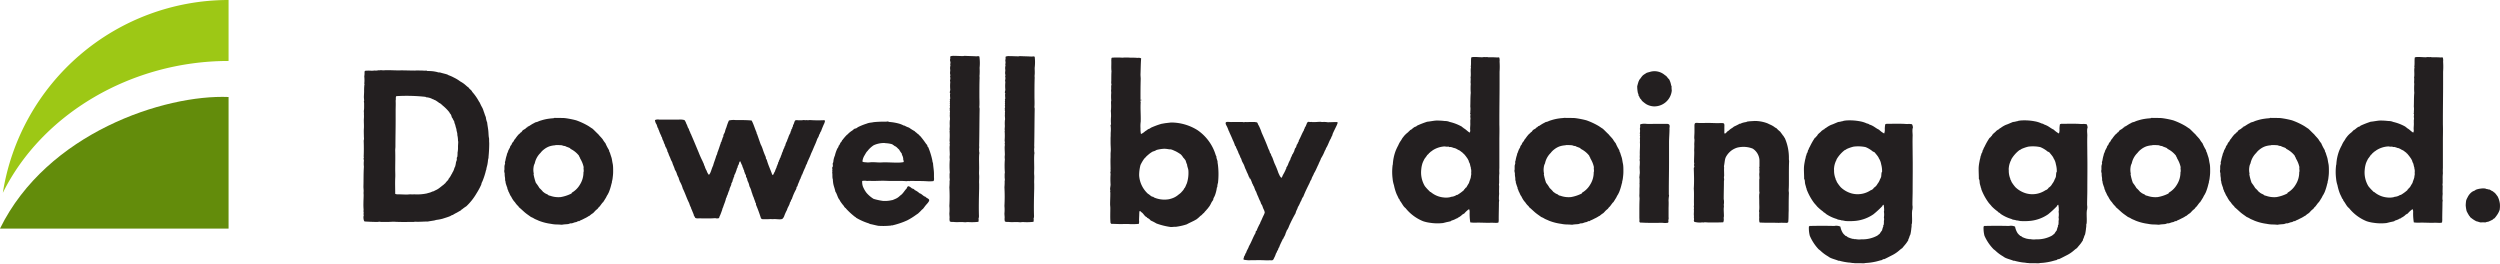 <svg xmlns="http://www.w3.org/2000/svg" viewBox="0 0 700 73.79"><defs><style>.cls-1{fill:#9dc815;}.cls-2{fill:#638c0b;}.cls-3{fill:#231f20;}</style></defs><title>アセット 1</title><g id="レイヤー_2" data-name="レイヤー 2"><g id="design"><path class="cls-1" d="M64,17.07V0A64,64,0,0,0,.79,54C11.76,31.83,36.87,17.07,64,17.07Z"/><path class="cls-2" d="M64,64V27.16C46.05,26.42,13.14,37.22,0,64Z"/><path class="cls-3" d="M106.15,19.7a3.1,3.1,0,0,1,1.08,0c1.71-.13,3.36.06,5.08,0,1.27,0,2.54.06,3.87.06.76-.06,1.46,0,2.22,0a4.79,4.79,0,0,0,1,0,.91.91,0,0,0,.38.13,11.2,11.2,0,0,1,1.4.06,10,10,0,0,1,1.08.19.9.9,0,0,1,.38.13,2.88,2.88,0,0,1,.7.06c.57.19,1.27.32,1.84.51.19.06.32.19.51.25a9.31,9.31,0,0,1,1.4.63,10.18,10.18,0,0,1,1.78,1.08,9.31,9.31,0,0,1,.83.51c.57.38,1,.89,1.52,1.21.19.38.57.57.82.89a1.43,1.43,0,0,1,.19.32,14,14,0,0,1,1.9,2.73l.13.13a1.87,1.87,0,0,0,.25.51c.19.57.57,1,.76,1.59.13.32.19.63.32.89a9.15,9.15,0,0,0,.44,1.21,5.37,5.37,0,0,0,.38,1.52c.06.7.25,1.59.32,2.35.06.57.06,1.21.13,1.71,0,.13.06.19.06.25.06.45,0,.89.06,1.4,0,1.27-.06,2.6-.19,3.87a1.39,1.39,0,0,1-.06.51c0,.13-.06.19-.06.25-.06.38-.06.7-.13,1-.06.63-.32,1.21-.38,1.84a2.44,2.44,0,0,0-.19.63,21.8,21.8,0,0,1-.89,2.66,2.38,2.38,0,0,0-.32.89,18.57,18.57,0,0,1-1.33,2.47,16,16,0,0,1-2.86,3.62,9.74,9.74,0,0,0-1,.7,1.3,1.3,0,0,1-.38.25c-.06.06-.06.13-.13.19s-.19.06-.25.13l-1,.57a7.38,7.38,0,0,0-1,.57,1.78,1.78,0,0,0-.7.32c-.76.32-1.46.51-2.22.76a11.78,11.78,0,0,1-1.71.32c-.13.06-.32.06-.44.13-.63.13-1.27.19-1.9.32-1.21,0-2.47.13-3.55.06-.19,0-.38.06-.51.06-1.78,0-3.62.06-5.46-.06-.63,0-1.21.06-1.78.06h-1.84c-.13,0-.25-.06-.44-.06s-.44.06-.63.06c-1.21,0-2.41-.06-3.55-.13-.25-.19-.32-.82-.32-1.27,0-.19.13-.38.06-.63,0-.06-.06-.13-.06-.19s.06-.13.06-.19c.06-.25-.13-.63,0-.89a17.35,17.35,0,0,1-.06-1.9c0-.76.06-1.65.06-2.41a4.78,4.78,0,0,1,0-1c0-.44-.06-.89-.06-1.27.06-1.9,0-3.74.13-5.58a7.73,7.73,0,0,1,0-1.71c0-.25-.19-.57,0-.89,0-.06-.06-.19-.06-.25.06-1.4.06-3,0-4.44a2.33,2.33,0,0,0,.06-1c0-.76-.06-1.65,0-2.47s-.06-1.9,0-2.73a8.43,8.43,0,0,0,0-1.27c.06-.32-.06-.63,0-1s.06-.63.06-1v-1c0-.19-.06-.38-.06-.51s.06-.13.06-.19c0-.38-.06-.7-.06-1.08s.06-1.08.06-1.65A16.5,16.5,0,0,1,102,24c0-.19.13-.38,0-.57a10.23,10.23,0,0,0,0-2c0-.19.06-.38.06-.63.06-.51-.13-1,.38-1a12.11,12.11,0,0,1,1.52,0,4.16,4.16,0,0,0,.89-.06,3,3,0,0,0,1.08-.06C106,19.64,106.08,19.7,106.15,19.7Zm7.74,34.77c.38,0,.76-.06,1.08-.06a5.39,5.39,0,0,0,1,0,13.23,13.23,0,0,0,3.55-.25c.38-.13.76-.19,1.08-.32l.44-.19c.13-.06.32-.06.44-.13a5.85,5.85,0,0,1,.63-.32,5,5,0,0,0,1-.63l.89-.7c.25-.13.38-.38.63-.51a6.33,6.33,0,0,1,.89-1c0-.13.06-.19.06-.25a5.47,5.47,0,0,0,.82-1.27,1.58,1.58,0,0,0,.25-.44c.06-.06.06-.19.13-.25s.13-.19.13-.25c.25-.38.25-.83.51-1.21a6.69,6.69,0,0,0,.25-1.21c.06-.25.19-.51.25-.76a1.73,1.73,0,0,1,0-.57c0-.06.06-.13.13-.25a6.88,6.88,0,0,0,.06-1.14,7,7,0,0,0,.13-1.65c0-.44.06-1,.06-1.4,0-.13-.06-.19-.06-.32a6.77,6.77,0,0,0-.19-1.59c.06-.57-.25-1.08-.25-1.65a7.68,7.68,0,0,1-.32-1.14,6.46,6.46,0,0,0-.25-.63v-.25a6.89,6.89,0,0,0-.38-.7c-.06-.06,0-.13-.06-.19s-.25-.32-.32-.51a2.26,2.26,0,0,0-.25-.7c-.13-.19-.32-.32-.38-.57a11.93,11.93,0,0,0-2-2c-.06-.19-.25-.19-.38-.32s-.19-.19-.25-.25a.23.23,0,0,1-.19-.06c-.13,0-.19-.13-.25-.19-.32-.19-.63-.44-.89-.57s-.25-.06-.32-.13-.25-.13-.44-.19a4.13,4.13,0,0,0-1.78-.51c-.13-.06-.19-.13-.25-.13a48.82,48.82,0,0,0-8.12-.19c-.25.32-.06.83-.19,1.27.06.89,0,1.84,0,2.73s0,1.78,0,2.73c0,2.47-.06,4.89-.06,7.36,0,.38-.06.7-.06,1.08.06,1.84,0,3.62,0,5.46,0,.76.06,1.59,0,2.35-.06,1.46,0,2.86,0,4.38a1.62,1.62,0,0,0,.76.13C112.18,54.41,113.06,54.47,113.89,54.47Z"/><path class="cls-3" d="M155.24,33c.89.06,1.84,0,2.85.06a24.25,24.25,0,0,1,3.24.63,19.45,19.45,0,0,1,3.3,1.52c.44.25.82.57,1.27.82.57.51,1.08,1.08,1.65,1.59.32.44.83.89,1.21,1.4a6.59,6.59,0,0,0,.76,1.08,13.28,13.28,0,0,0,.83,1.65c.06.13.13.19.19.32a1.33,1.33,0,0,0,.25.7c.13.51.32,1,.44,1.4s.19,1.08.32,1.65.13,1.4.13,2.16-.06,1.21-.13,1.78a5,5,0,0,1-.19,1c-.06.25,0,.44-.13.63a16,16,0,0,1-.76,2.47,3.83,3.83,0,0,0-.25.51,4.76,4.76,0,0,0-.44.76,3.34,3.34,0,0,1-.38.63,2.23,2.23,0,0,1-.32.51c-.06.06-.06.13-.13.25s-.25.19-.32.32c-.25.32-.51.7-.76,1-.13.13-.25.19-.32.32s-.19.25-.25.32-.25.19-.38.32c-.32.25-.57.63-.89.89a6,6,0,0,0-1,.76.23.23,0,0,0-.19.06,8.24,8.24,0,0,1-1.27.7,8.39,8.39,0,0,1-1.08.51.86.86,0,0,0-.25.19h-.32c-.19.06-.32.19-.51.25s-.38.06-.57.13-.51.19-.76.25h-.38l-.57.19c-.38.06-.89.06-1.4.13-.13,0-.25.06-.38.06-.38,0-.76-.06-1.21-.06a9.25,9.25,0,0,1-1.9-.19,14.27,14.27,0,0,1-3.43-.89c-.38-.19-.76-.32-1.14-.51a5.1,5.1,0,0,0-1-.51c-.57-.44-1.21-.83-1.78-1.33s-1.08-1-1.65-1.46c0-.06-.06-.13-.06-.19a4.63,4.63,0,0,1-.89-1,1.71,1.71,0,0,0-.32-.38,6.79,6.79,0,0,1-.83-1.33c-.38-.44-.51-1.08-.82-1.52,0-.38-.32-.57-.25-.89a14.26,14.26,0,0,1-.51-1.52c.06-.25-.13-.51-.13-.76s0-.57-.06-.82a5.15,5.15,0,0,1-.06-1,3.3,3.3,0,0,1-.13-.7c0-.13.06-.25.06-.38v-1l.19-.76a2.71,2.71,0,0,1-.06-.32,2.84,2.84,0,0,0,.19-.7,8.54,8.54,0,0,1,.32-1.21c.06-.19.06-.51.25-.7,0-.32.25-.44.19-.7.19-.19.25-.51.44-.7a1.32,1.32,0,0,1,.44-.83,2.13,2.13,0,0,1,.63-1,1.64,1.64,0,0,1,.44-.7,9.93,9.93,0,0,1,1-1.27,2.71,2.71,0,0,0,.44-.38.2.2,0,0,0,.06-.13c.06-.06.13,0,.19-.06a3.56,3.56,0,0,0,.38-.51c.25-.19.57-.32.82-.51.06-.06.13-.19.25-.25s.19-.06.25-.13.06-.13.13-.19.19-.06.25-.06c.38-.25.76-.51,1.21-.76a2.61,2.61,0,0,0,.57-.32l.7-.19a6,6,0,0,1,1-.38,12.72,12.72,0,0,1,2.35-.51c.38-.06.76-.06,1.21-.13a.2.2,0,0,0,.13-.06ZM153.78,41a5.43,5.43,0,0,0-1.46.83,4.9,4.9,0,0,0-1,1,5.71,5.71,0,0,0-1.59,2.92,2.71,2.71,0,0,0-.32,1,4.73,4.73,0,0,0,.06,1.9c-.06,0-.06.13-.06.19a14.19,14.19,0,0,0,.63,2.35,11.57,11.57,0,0,1,1,1.46,9.15,9.15,0,0,1,1.08,1.14c.19,0,.25.19.38.25a4.24,4.24,0,0,0,.76.38c.13.06.19.19.32.25a1.19,1.19,0,0,0,.44.13,6.8,6.8,0,0,0,3,.38,10.73,10.73,0,0,0,3-1c.06-.06.06-.19.13-.25a6.2,6.2,0,0,0,2.22-2.22,6.39,6.39,0,0,0,1-3.49c.19-.38-.06-1,.06-1.4a7.74,7.74,0,0,0-1-2.47v-.13a2,2,0,0,1-.32-.63,6.92,6.92,0,0,0-2.35-1.9c-.13-.25-.38-.32-.7-.44s-.57-.19-.76-.32-.13,0-.32-.06a2.41,2.41,0,0,1-.63-.19,16.22,16.22,0,0,0-1.78-.06.06.06,0,0,0-.06.06A6.36,6.36,0,0,0,153.78,41Z"/><path class="cls-3" d="M199.66,46.41c.25-1,.63-1.78.89-2.79a2.13,2.13,0,0,0,.32-.89c.32-.76.57-1.59.83-2.35a1.2,1.2,0,0,0,.13-.51l.19-.19V39.5a6.53,6.53,0,0,0,.25-.63c0-.26.19-.45.25-.63s0-.32.06-.51.25-.19.19-.44c.06-.06.13-.19.19-.25a5.93,5.93,0,0,1,.44-1.4,13.22,13.22,0,0,1,.7-1.9,5.45,5.45,0,0,1,1.78-.13c1.52,0,3.17,0,4.57.13.57,1,.89,2.28,1.4,3.36-.06.19.06.32.13.44l1,2.86a8.37,8.37,0,0,1,.57,1.33,19.07,19.07,0,0,0,.89,2.28.79.79,0,0,0,.25.7c.38,1.46,1,2.67,1.46,4a.63.63,0,0,0,.25.32c.25-.26.32-.7.57-1a5.46,5.46,0,0,1,.44-1.08c0-.13.06-.13.06-.25s.06-.19.13-.25c0-.38.32-.51.25-.89.13-.13.13-.32.25-.38-.06-.32.25-.44.25-.82.06-.06.06-.13.13-.13a8.35,8.35,0,0,1,.44-1.14v-.19c.13-.13.13-.38.25-.45a3.23,3.23,0,0,1,.44-1.08.8.8,0,0,1,.25-.57,3.15,3.15,0,0,1,.25-.83c.06-.19.19-.32.25-.51a4.39,4.39,0,0,1,.32-.83,5.27,5.27,0,0,1,.51-1.21c0-.13.06-.06.13-.13-.06-.25.13-.57.25-.83-.06-.25.19-.38.25-.57s-.06-.13,0-.19.13-.19.19-.32,0-.25.06-.38.13-.13.13-.19c.19-.38.25-1,.57-1.14a2.55,2.55,0,0,1,.7,0h1.08c.13,0,.32-.06.51-.06s.32.06.44.06.13-.06.19-.06a2.39,2.39,0,0,0,1,0,33.65,33.65,0,0,0,3.62.06c.25,0,.51-.06.7.13a3.39,3.39,0,0,1-.44,1.21c-.06,0,0,.19-.06.19a16.46,16.46,0,0,0-.63,1.59l-.19.19c0,.32-.25.57-.38.89a.48.48,0,0,1-.06.25,3.85,3.85,0,0,1-.38.7c-.13.32-.25.7-.38,1-.19.51-.44,1-.63,1.46s-.44,1.08-.7,1.59c-.13.32-.19.51-.32.82s-.38.83-.57,1.27a6,6,0,0,0-.38,1c0,.06-.13.06-.13.13a4.87,4.87,0,0,0-.25.7,20.77,20.77,0,0,0-.89,2.09.22.22,0,0,1-.13.06c0,.38-.25.57-.32,1a3.27,3.27,0,0,0-.38.83c-.13.32-.25.57-.38.89-.06.13-.06.32-.13.45s-.19.19-.25.32v.25c-.06.13-.13.32-.19.45a14,14,0,0,0-1.14,2.66c-.06,0-.06.13-.19.13a1.18,1.18,0,0,1-.32.76c-.13.82-.63,1.27-.83,2.09a12.42,12.42,0,0,0-.82,1.84,2,2,0,0,1-.51.7c-.76.25-1.78-.06-2.6.06a8.42,8.42,0,0,0-1.27,0h-1.65a.75.75,0,0,1-.44-.25,38.85,38.85,0,0,0-1.4-3.81V57c0-.13-.06-.13-.13-.19-.13-.57-.38-1-.51-1.52a4.81,4.81,0,0,1-.38-1c-.06-.06,0-.13-.06-.19s-.06-.19-.13-.32a6.38,6.38,0,0,0-.63-1.65,4.13,4.13,0,0,0-.44-1.33,2.25,2.25,0,0,1-.19-.7,5.83,5.83,0,0,0-.32-.63v-.32l-.19-.38-.19-.38v-.13c0-.13-.13-.19-.13-.25s0-.25-.06-.38-.13-.13-.13-.19c-.06-.44-.32-.63-.32-1a11.19,11.19,0,0,1-.57-1.27c-.32.06-.32.51-.44.83a2.8,2.8,0,0,1-.25.44c-.06.25-.06.57-.25.7a6.28,6.28,0,0,1-.32,1c-.06.13-.06.25-.13.32-.06.25-.25.44-.32.7v.25a3.82,3.82,0,0,0-.25.51v.19a.86.86,0,0,1-.19.25v.32l-.38.76v.25c-.13.38-.38.83-.51,1.27v.19a3.87,3.87,0,0,0-.32.76.92.92,0,0,0-.13.44l-.19.38c-.13.25-.13.57-.32.76-.19,1-.57,1.65-.82,2.54a1.77,1.77,0,0,0-.25.7c-.19.51-.38,1.08-.63,1.65a.48.48,0,0,0-.13.32c-.06.13-.06.25-.19.38a1.61,1.61,0,0,1-1,0c-1.4.13-2.92.06-4.44.06-.57,0-.89.06-1.21-.19,0-.13-.13-.25-.19-.38a1.37,1.37,0,0,0-.19-.32v-.19c-.19-.44-.38-.89-.57-1.4-.13-.13-.13-.32-.19-.51a5.91,5.91,0,0,1-.51-1.27c-.7-1.33-1.14-2.85-1.84-4.19,0-.25-.13-.32-.13-.51a10.34,10.34,0,0,0-.7-1.46c-.06-.38-.25-.51-.25-.89a5.6,5.6,0,0,1-.51-1.08,3.55,3.55,0,0,0-.57-1.21c-.19-.83-.57-1.33-.76-2.16a4.26,4.26,0,0,1-.51-1.08c-.13-.32-.32-.7-.44-1a3.54,3.54,0,0,0-.44-1,.54.54,0,0,0-.19-.57c0-.32-.19-.44-.32-.63v-.19c-.19-.19-.13-.64-.38-.76a2.51,2.51,0,0,0-.38-1c-.06-.19-.13-.38-.19-.63s-.19-.19-.19-.32-.06-.25-.13-.38a9.24,9.24,0,0,1-.57-1.4c-.06-.06-.06-.13-.13-.19v-.19c-.32-.38-.32-.82-.51-1.21a2.52,2.52,0,0,1-.44-1.21,2,2,0,0,1,1.21-.13h5.46a4.37,4.37,0,0,1,1.59.13,3,3,0,0,1,.51,1,3.75,3.75,0,0,1,.38.89,2.25,2.25,0,0,0,.32.57,5.78,5.78,0,0,0,.19.57,3.91,3.91,0,0,1,.32.76c0,.06.13.13.13.19s.06.13.06.19c.7,1.59,1.4,3.3,2.09,4.95.32.83.7,1.65,1.08,2.41.13.32.25.57.38.83v.19c.06.13.13.19.19.32a4.94,4.94,0,0,0,.57,1.33,2.84,2.84,0,0,0,.63,1.14C199.08,48.38,199.21,47.24,199.66,46.41Z"/><path class="cls-3" d="M259.23,50.73c-1.33-.06-3-.06-4.44-.06-.06,0-.19.06-.25.06s-.13-.06-.19-.06-.44.06-.63.06a13.21,13.21,0,0,0-1.59-.06h-2.6c-.7,0-1.52-.06-2.35-.06s-2,.06-2.92.06a12.15,12.15,0,0,0-1.52,0,3.15,3.15,0,0,0-1.33,0,4.19,4.19,0,0,0,.19,1.52,7.92,7.92,0,0,0,1,1.78,8.5,8.5,0,0,0,2,1.71,17.27,17.27,0,0,0,2.6.57,8.24,8.24,0,0,0,2.16-.13c.19-.06.44-.06.63-.13l.89-.38a3.77,3.77,0,0,0,1.14-.83c.83-.51,1.21-1.4,1.84-2,.13-.32.25-.63.51-.63s.82.45,1,.63a1,1,0,0,1,.76.44,4.88,4.88,0,0,1,1.33.89c.7.19,1,.82,1.71,1,.19.38,1.08.51,1,1,0,.32-.63,1-.83,1.21-.38.44-.57.76-.89,1.14-.13.13-.25.19-.38.32-.32.38-.7.7-1,1l-.57.38A18.74,18.74,0,0,1,254,61.71l-.89.38a22.76,22.76,0,0,1-2.73.89.9.9,0,0,0-.38.13c-.13,0-.25-.06-.38,0s-.13.06-.25.06a20.77,20.77,0,0,1-3.43.06c-.76-.13-1.59-.38-2.35-.51-.06,0-.13-.06-.19-.13a16.73,16.73,0,0,1-3.74-1.65.19.19,0,0,1-.06-.13c-.06-.06-.19-.06-.25-.13A19.55,19.55,0,0,1,237,58.53c-.13-.13-.19-.32-.44-.38,0-.19-.25-.25-.25-.44a11.89,11.89,0,0,1-1.14-1.52c0-.13-.06-.13-.06-.19-.57-.57-.7-1.65-1.21-2.35-.13-.76-.44-1.46-.57-2.16a8.72,8.72,0,0,1-.13-1.21c0-.13-.06-.19-.06-.25-.13-.57,0-1.14-.13-1.71a.88.88,0,0,0,0-.57c.13-.25,0-.51,0-.76s.13-.13.13-.25a1.75,1.75,0,0,0,.06-.57,2.73,2.73,0,0,1-.06-.32,4.32,4.32,0,0,0,.19-.51,5.21,5.21,0,0,1,.44-1.78,9.54,9.54,0,0,1,.7-2,2.23,2.23,0,0,0,.32-.51.38.38,0,0,1,.06-.25c0-.06.13-.13.19-.19a4.24,4.24,0,0,1,.38-.76l.19-.19c.13-.19.13-.38.32-.51a12.77,12.77,0,0,1,1.21-1.4c.06-.06.13-.06.19-.13a5.83,5.83,0,0,1,1.33-1.08,5.45,5.45,0,0,1,.63-.51c.13,0,.19-.06.32-.06s.44-.25.63-.38a17.16,17.16,0,0,1,2.16-.89c.25-.06.51-.19.76-.25.51-.13,1-.13,1.46-.25a28.77,28.77,0,0,1,3.36-.13c.25,0,.44-.06.63-.06s.19.13.32.13a14.1,14.1,0,0,1,2.92.51,7,7,0,0,1,1.21.51h.19a5.63,5.63,0,0,0,1.27.57,13.61,13.61,0,0,0,1.59,1,1.36,1.36,0,0,0,.44.38,2.72,2.72,0,0,0,.44.38c.06.06.19.13.25.19s.25.32.44.44a24.37,24.37,0,0,1,1.52,2,2.75,2.75,0,0,0,.38.45c.13.25.06.51.32.63A20,20,0,0,1,261.07,45c0,.32.19.63.19.89.06.89.25,1.84.25,2.79v.83c0,.38.13,1-.19,1.21A11.61,11.61,0,0,1,259.23,50.73ZM252.82,44c-.06-.32-.32-.63-.32-1a7.17,7.17,0,0,1-.76-1.14c-.44-.32-.7-.83-1.33-1,0-.06-.06-.13-.13-.19a.43.43,0,0,1-.38-.25,7.41,7.41,0,0,0-1.78-.32c-.19,0-.38-.06-.57-.06a7.05,7.05,0,0,0-2.92.63A7.36,7.36,0,0,0,243.12,42a2.8,2.8,0,0,1-.38.44c-.25.32-.38.57-.63,1a4,4,0,0,0-.63,1.78c.25.25.83.19,1.27.25s1-.06,1.46-.06c1,0,1.84.13,2.79.06,1.33-.06,2.66.06,4.06.06a9.57,9.57,0,0,0,1.9-.13c.19-.25,0-.44-.06-.76A1.77,1.77,0,0,0,252.82,44Z"/><path class="cls-3" d="M274.29,19a18.88,18.88,0,0,1,0,1.9,3.57,3.57,0,0,0,0,.83c-.06,1.71-.06,3.55-.06,5.2,0,1,.06,1.9,0,2.86-.06.19.06.45.06.7-.06,3.36-.06,7.17-.13,10.34a2.58,2.58,0,0,1,0,.7,2.13,2.13,0,0,0,0,.63v.19c0,.19.06.32.06.51s-.06.38-.06.57c-.06,1.21,0,2.41,0,3.62,0,.7-.06,1.33,0,2s-.06,1.65,0,2.41v1.33c-.06,2.16-.13,5.33-.06,7.49a2.3,2.3,0,0,1-.13,1c.13.25,0,.57,0,.83a16.19,16.19,0,0,1-3,.06c-.25,0-.44.06-.7.06s-.7-.06-1-.06c-.7,0-1.4.06-2,0-.38-.06-1,.06-1.33-.19a2.76,2.76,0,0,1-.06-1c0-.44-.06-.82-.06-1.21a11.58,11.58,0,0,0,0-2.09,48.76,48.76,0,0,0,0-5.27,14.41,14.41,0,0,0,.06-1.71c0-.13.06-.19.06-.25,0-.32-.06-.57-.06-.83v-.83c0-.19.06-.38.06-.51a23.84,23.84,0,0,1,0-3.68,3.86,3.86,0,0,1,0-1.21c0-.7-.06-1.46-.06-2.16,0-.25.06-.51.06-.76,0-.06-.06-.13-.06-.19a2.75,2.75,0,0,1,.06-.32c0-.25-.06-.44-.06-.7a17.81,17.81,0,0,0,0-2.6c.13-.13,0-.25,0-.44s.06-.7.06-1a10.29,10.29,0,0,1,0-1.4c0-.13.06-.32.06-.44,0-.32-.06-.76-.06-1.14a2.11,2.11,0,0,0,0-.64,2.73,2.73,0,0,0,.06-.32c0-.13-.06-.19-.06-.32s0-.25,0-.38-.06-.25,0-.38.06-.13.06-.25-.06-.25-.06-.38.06-.19.06-.25a2.78,2.78,0,0,0-.06-.32c0-.06.06-.19.06-.25s-.06-.19-.06-.25.06-.25.06-.44-.06-.19-.06-.25.13-.19.13-.25a6.88,6.88,0,0,1-.06-1.21c0-.06.06-.13.06-.19s-.13-.19-.13-.25c0-.25.13-.57.13-.83a10.8,10.8,0,0,1,0-2c0-.19-.06-.38-.06-.64,0-.06.06-.13.06-.25a1.83,1.83,0,0,0-.06-.83c.19-.25,0-.57,0-.89s.06-.57.06-.89a2.81,2.81,0,0,1,.06-1.27c-.13-.25,0-.51,0-.76S266,17,266,16.72c0-.06.06-.13.06-.19.06-.26-.06-.51.06-.76a2.49,2.49,0,0,1,1-.13c.83,0,1.71.06,2.54.06.13,0,.32-.06.44-.06,1.08.06,2.22.06,3.24.13.32,0,.57-.13.89.06A13.14,13.14,0,0,1,274.29,19Z"/><path class="cls-3" d="M289.71,19c0,.7.06,1.33,0,1.9a3.61,3.61,0,0,0,0,.83c-.06,1.71-.06,3.55-.06,5.2,0,1,.06,1.9,0,2.86-.06.19.06.45.06.7-.06,3.36-.06,7.17-.13,10.34a2.56,2.56,0,0,1,0,.7,2.11,2.11,0,0,0,0,.63v.19c0,.19.06.32.06.51s-.06.38-.06.57c-.06,1.21,0,2.41,0,3.62,0,.7-.06,1.33,0,2s-.06,1.65,0,2.41v1.33c-.06,2.16-.13,5.33-.06,7.49a2.32,2.32,0,0,1-.13,1c.13.25,0,.57,0,.83a16.19,16.19,0,0,1-3,.06c-.25,0-.44.06-.7.06s-.7-.06-1-.06c-.7,0-1.4.06-2,0-.38-.06-1,.06-1.33-.19a2.73,2.73,0,0,1-.06-1c0-.44-.06-.82-.06-1.21a11.48,11.48,0,0,0,0-2.09,48.36,48.36,0,0,0,0-5.27,14.26,14.26,0,0,0,.06-1.71c0-.13.06-.19.06-.25,0-.32-.06-.57-.06-.83v-.83c0-.19.06-.38.06-.51a23.62,23.62,0,0,1,0-3.68,3.82,3.82,0,0,1,0-1.21c0-.7-.06-1.46-.06-2.16,0-.25.06-.51.06-.76,0-.06-.06-.13-.06-.19a2.73,2.73,0,0,1,.06-.32c0-.25-.06-.44-.06-.7a17.79,17.79,0,0,0,0-2.6c.13-.13,0-.25,0-.44s.06-.7.06-1a10.19,10.19,0,0,1,0-1.4c0-.13.06-.32.06-.44,0-.32-.06-.76-.06-1.14a2.13,2.13,0,0,0,0-.64,2.75,2.75,0,0,0,.06-.32c0-.13-.06-.19-.06-.32s0-.25,0-.38-.06-.25,0-.38.06-.13.06-.25-.06-.25-.06-.38.06-.19.06-.25a2.81,2.81,0,0,0-.06-.32c0-.06.06-.19.06-.25s-.06-.19-.06-.25.06-.25.06-.44-.06-.19-.06-.25.13-.19.13-.25a6.94,6.94,0,0,1-.06-1.21c0-.06.06-.13.06-.19s-.13-.19-.13-.25c0-.25.13-.57.13-.83a10.9,10.9,0,0,1,0-2c0-.19-.06-.38-.06-.64,0-.06.06-.13.06-.25a1.83,1.83,0,0,0-.06-.83c.19-.25,0-.57,0-.89s.06-.57.06-.89a2.82,2.82,0,0,1,.06-1.27c-.13-.25,0-.51,0-.76s-.06-.51-.06-.76c0-.06.06-.13.06-.19.06-.26-.06-.51.06-.76a2.48,2.48,0,0,1,1-.13c.82,0,1.71.06,2.54.06.13,0,.32-.06.44-.06,1.08.06,2.22.06,3.24.13.32,0,.57-.13.89.06A13.14,13.14,0,0,1,289.71,19Z"/><path class="cls-3" d="M319.34,20.84c0,.44.06.89.06,1.27-.06,1.9-.06,3.87-.06,5.84.06.06.25-.13.25.06s-.19.06-.25.13-.06.25.06.38c-.13,1.84.06,3.68,0,5.52a9.57,9.57,0,0,0-.06,1.9,6.73,6.73,0,0,0,.13,1.59,4,4,0,0,0,1.08-.7,4.33,4.33,0,0,1,.57-.38,1.72,1.72,0,0,1,.82-.44c.06-.13.25-.13.32-.25a22.85,22.85,0,0,1,2.92-1.08l1.08-.19,1.65-.19a14,14,0,0,1,7.42,2.16,13,13,0,0,1,5.08,7l.19.38v.25c.06.38.25.76.32,1.14a2.16,2.16,0,0,0,.06.63,21.4,21.4,0,0,1,.06,5.33,3.54,3.54,0,0,0-.19,1.08.33.33,0,0,1-.13.25,7.49,7.49,0,0,1-.25,1.27,8,8,0,0,1-.38,1.14,5.88,5.88,0,0,0-.32.64.81.81,0,0,0-.06.38l-.44.63-.19.38a7,7,0,0,1-.38.7c-.13.19-.25.32-.38.51s-.25.32-.38.44c-.25.38-.57.57-.82,1-.38.19-.57.64-1,.83a8.3,8.3,0,0,1-1.14,1c-.25.13-.44.25-.7.38-.63.32-1.33.63-2,1a16.31,16.31,0,0,1-2.66.63,3.08,3.08,0,0,1-.76.06c-.32,0-.63.06-1,.06a19,19,0,0,1-4.06-1,12.59,12.59,0,0,0-1.59-.82,2.52,2.52,0,0,0-1-.76c-.06-.19-.25-.25-.38-.32-.51-.38-.76-1-1.27-1.27-.13-.13-.19-.25-.38-.32-.25.13-.13.44-.19.76,0,.57-.06,1.27-.06,1.84a2.34,2.34,0,0,1-.06,1,18.18,18.18,0,0,1-2.66.06c-.76-.06-1.65,0-2.41,0s-1.71-.06-2.6-.06c-.13-.06-.19-.19-.25-.25-.13-1.33-.06-2.79-.06-4.19,0-.32-.06-.7-.06-1.08,0-1,.06-1.84.06-2.86a2.86,2.86,0,0,0-.06-.76c.13-.19,0-.38,0-.57,0-.44.13-.89.13-1.33a21.54,21.54,0,0,1,0-2.86c0-.19-.06-.38-.06-.57s.06-.13.06-.19c.06-.25-.06-.44,0-.63,0-1.08-.06-2.28,0-3.36v-1c0-.32.06-.64.06-1,0-.7-.06-1.4-.06-2.09V38.55c.06-.57,0-1.14.06-1.71a8.34,8.34,0,0,0-.06-1.78c0-.06.06-.13.13-.25a12.2,12.2,0,0,1,0-2.16,13.21,13.21,0,0,0-.06-1.59c0-.13.06-.32.06-.51a14.33,14.33,0,0,0,0-1.65v-.38c0-.13.06-.25.06-.38a13,13,0,0,1,0-2.22c-.06-.19,0-.51-.06-.63.13-.51-.06-1.14.13-1.59a2.67,2.67,0,0,1-.06-1c0-.76,0-1.9.06-2.79-.13-.89,0-2-.06-3,.06-.25-.06-.57.19-.76a22.3,22.3,0,0,1,2.92,0,12.92,12.92,0,0,1,2.22,0h.25a16.53,16.53,0,0,1,1.78.06,1.6,1.6,0,0,1,1,.13C319.4,17.8,319.4,19.32,319.34,20.84Zm11.29,22.4a11.27,11.27,0,0,0-1.46-.89l-.44-.19a4.46,4.46,0,0,0-.83-.32c-.25-.06-.44,0-.7-.06a8.64,8.64,0,0,0-1.21-.13,10.39,10.39,0,0,0-2.09.32c-.19.06-.32.19-.51.25a2,2,0,0,1-.57.19,7.06,7.06,0,0,0-1.4,1,4.31,4.31,0,0,0-.76.76c-.13.06-.19.19-.32.32a10.89,10.89,0,0,0-1,1.71,11.14,11.14,0,0,0-.38,2.92,7.63,7.63,0,0,0,2.47,5.14c.38.19.7.57,1.08.76a.57.57,0,0,0,.32.06c.13.06.25.19.38.25a7.38,7.38,0,0,0,4.12.45c.25-.06.51-.13.7-.19a5.5,5.5,0,0,0,1.71-.89c.38-.32.7-.51,1-.82.13-.19.32-.32.44-.51a1.78,1.78,0,0,0,.38-.57c.06-.13.19-.19.25-.32.19-.38.32-.76.51-1.14a9.58,9.58,0,0,0,.44-3.36c0-.76-.32-1.14-.38-1.9A5.47,5.47,0,0,1,332,45a4.8,4.8,0,0,0-.7-.89A4.28,4.28,0,0,0,330.63,43.24Z"/><path class="cls-3" d="M359.22,49a13.47,13.47,0,0,0,.7-1.33,1.87,1.87,0,0,1,.25-.51v-.25a3.73,3.73,0,0,0,.64-1.33c.19-.19.19-.57.44-.76a3,3,0,0,1,.38-1,4.52,4.52,0,0,0,.19-.51c.06-.13.19-.19.19-.25l.19-.38.19-.38a3.57,3.57,0,0,1,.25-.76c.06-.13.19-.19.25-.32s.13-.51.25-.76l.19-.19a.38.38,0,0,1,.06-.25c.06-.19.32-.38.25-.64.57-1,.89-2,1.46-2.92,0-.32.25-.44.25-.76a1.83,1.83,0,0,0,.38-.7,1.06,1.06,0,0,0,.13-.32c.13-.25.19-.51.51-.57.13,0,.38.06.57.06a1,1,0,0,1,.44,0c.76.06,1.65-.06,2.35-.06.13,0,.32.06.51.06a6.11,6.11,0,0,1,1.52.06c.76,0,1.78-.06,2.66-.06.25.19,0,.51-.06.76-.38.83-.82,1.65-1.21,2.54A4.56,4.56,0,0,1,373,38a2.33,2.33,0,0,0-.32.7c-.57.89-.83,2-1.4,2.79a1.78,1.78,0,0,1-.32.7,11.47,11.47,0,0,1-1.08,2.16c-.19.63-.51,1.08-.7,1.65-.44.83-.76,1.78-1.27,2.54-.19.64-.57,1-.7,1.65a3.8,3.8,0,0,0-.51,1c-.63,1.27-1.27,2.54-1.78,3.87a2.53,2.53,0,0,0-.51,1c-.38.57-.57,1.33-1,1.9-.13.63-.51,1-.63,1.71a39,39,0,0,0-1.84,3.62,4.43,4.43,0,0,1-.7,1.33.9.9,0,0,1-.13.38c0,.13-.13.19-.13.32s-.19.57-.32.83a1.41,1.41,0,0,0-.19.32c-.06.06-.06.25-.13.32s-.19.13-.19.19-.06.19-.13.32c-.19.38-.44.89-.63,1.33a2,2,0,0,0-.19.57.87.87,0,0,0-.19.25c-.13.25-.13.63-.38.76a2.48,2.48,0,0,1-.38.82,4.85,4.85,0,0,1-.44,1.08c-.13.25-.25.7-.57.76a1.72,1.72,0,0,1-.57,0,15.35,15.35,0,0,1-1.71,0c-1.46-.06-3,0-4.57,0-.32-.06-1.14-.06-1.21-.25s.19-.57.13-.76c.32-.32.32-.83.63-1.14.13-.63.57-1.08.76-1.78.7-1.14,1.14-2.54,1.84-3.68,0-.13.06-.19.06-.32s.06-.32.25-.32a8.39,8.39,0,0,1,.57-1.33,3.8,3.8,0,0,1,.38-.7c.06-.13.06-.25.13-.38s.13-.32.25-.51c.19-.44.38-.89.63-1.4a3.19,3.19,0,0,0,.32-.83,3,3,0,0,0-.38-1c-.06-.19-.13-.32-.19-.51a4.19,4.19,0,0,0-.19-.51c-.06-.13-.19-.25-.25-.38a5.8,5.8,0,0,1-.19-.57,9.41,9.41,0,0,1-.63-1.4,9.2,9.2,0,0,1-.57-1.4,2.49,2.49,0,0,1-.38-.82c0-.13-.13-.13-.13-.19,0-.38-.19-.51-.32-.76a1.28,1.28,0,0,0-.25-.51,9.27,9.27,0,0,0-.57-1.4A.23.23,0,0,1,350,50l-.13-.06c-.06-.19,0-.32-.19-.44a8.43,8.43,0,0,0-.57-1.33,7.09,7.09,0,0,0-.44-1c-.13-.32-.25-.76-.44-1.14s-.32-.57-.44-.83-.19-.63-.32-.89c-.06-.06-.13-.13-.13-.19a7.78,7.78,0,0,0-.57-1.27c-.06-.13-.06-.38-.19-.51a8.83,8.83,0,0,0-.38-.82c-.13-.25-.13-.57-.38-.7a9.18,9.18,0,0,0-.63-1.59c-.32-.82-.7-1.59-1-2.28a.33.33,0,0,0-.13-.25,10.8,10.8,0,0,0-.51-1.27c-.13-.25-.51-.83-.32-1.14s1.33-.06,1.65-.13h2.92c.19,0,.32.06.51.06s.19-.06.32-.06a6.83,6.83,0,0,0,1.14,0h1.59c.19.06.51.06.63.13a1.26,1.26,0,0,1,.25.51,7.49,7.49,0,0,1,.51,1,11.36,11.36,0,0,1,.51,1.33c.7,1.59,1.33,3,1.9,4.57a3.57,3.57,0,0,1,.44,1.14c.06.06.19.13.19.19a2,2,0,0,1,.19.57,2.79,2.79,0,0,1,.25.44c.25.57.44,1.27.7,1.84a21.75,21.75,0,0,1,.89,2.16,3.88,3.88,0,0,0,.32.76,2.75,2.75,0,0,0,.63,1C359,49.65,359.09,49.27,359.22,49Z"/><path class="cls-3" d="M411.5,59.42a1.86,1.86,0,0,0-.13-.82c-.19,0-.32.19-.44.25a7.64,7.64,0,0,0-1,1c-.25,0-.25.19-.44.19a4.23,4.23,0,0,1-1.21.89c-.06,0-.13.13-.25.19a.38.38,0,0,1-.25.06c-.13.06-.19.13-.32.19a5.94,5.94,0,0,1-1,.38.89.89,0,0,0-.25.19c-.44.13-.89.19-1.4.32l-.76.19a13.28,13.28,0,0,1-3.55-.06,10.45,10.45,0,0,1-2-.44,12.1,12.1,0,0,1-4.95-3.68c-.7-.51-1-1.4-1.59-2.09a.85.85,0,0,0-.32-.57c-.19-.44-.38-.83-.57-1.21a13.31,13.31,0,0,1-.76-2.54,7.86,7.86,0,0,1-.38-1.84,14.76,14.76,0,0,1,0-3.74.23.23,0,0,1,.06-.19,12.75,12.75,0,0,1,.82-3.93,15.29,15.29,0,0,1,.7-1.46,7,7,0,0,1,.51-1,8.32,8.32,0,0,0,.63-1c.19-.25.32-.38.44-.57A7.25,7.25,0,0,1,394.3,37c.06-.13.19-.19.32-.32s.19-.25.32-.32a.32.32,0,0,0,.19-.06c.32-.25.57-.51,1-.76.13-.06.25-.06.38-.13s.19-.19.32-.25a25.24,25.24,0,0,1,2.79-1.08c.76-.06,1.59-.25,2.41-.32a16.94,16.94,0,0,1,2.54.13,3.12,3.12,0,0,1,1.33.25,12.86,12.86,0,0,1,3.43,1.33c.13.19.38.25.51.44.63.32,1,.83,1.65,1.21.19-.13.13-.44.19-.57-.13-.7.06-1.46,0-2.16,0-.25,0-.44,0-.7s.06-.25.06-.38-.06-.51-.06-.76.13-.44,0-.63.13-.51,0-.7a5.12,5.12,0,0,0,0-1.4c.06-1.21,0-2.47.13-3.81a16.84,16.84,0,0,1,0-2.54c-.13-.51.06-1.21-.06-1.78.19-.83-.06-2,.13-2.86a.23.23,0,0,1-.06-.19c.13-.76,0-1.71.13-2.54a1.21,1.21,0,0,1,.51-.13c.7-.06,1.65.06,2.54.06.19,0,.44-.06.63-.06a3.1,3.1,0,0,0,.76,0c.06,0,.25.06.32.06.7,0,1.65,0,2.47.06.19,0,.44-.06.57,0s.19.83.13,1.14a21.39,21.39,0,0,1,0,2.86v3.49c0,3.17-.06,6.53-.06,10.09v.63c0,.19,0,.44,0,.57.06,1.52,0,3,0,4.5v7.68a11.25,11.25,0,0,0,0,1.46,11.28,11.28,0,0,0-.06,1.46v1.33a1.55,1.55,0,0,0,0,.76c0,.7-.06,1.46,0,2.22a11.73,11.73,0,0,0-.06,1.59.64.64,0,0,1,.06.19c0,.25-.06.44-.06.7,0,1.33-.06,3-.06,4.5a4.49,4.49,0,0,1-.06,1c-.13.19-.82.13-1.33.13a7.73,7.73,0,0,0-1.21,0c-1.08,0-2.35-.06-3.36-.06a9.72,9.72,0,0,1-2-.06A14.76,14.76,0,0,1,411.5,59.42Zm-11-16.88a.65.65,0,0,1-.38.32c-.06.25-.32.38-.51.57a3.83,3.83,0,0,1-.44.63c-.06.13-.19.25-.32.44l-.44.89c0,.13-.13.25-.13.38a7,7,0,0,0-.32,1.59,7.47,7.47,0,0,0,1,4.76,12.09,12.09,0,0,0,1.21,1.33c.13.13.25.32.44.32a6.5,6.5,0,0,0,3.62,1.52,5.23,5.23,0,0,0,1.71-.06c.13,0,.32-.13.44-.13a3.07,3.07,0,0,0,1.46-.51h.19a12.34,12.34,0,0,0,1.84-1.33.23.23,0,0,0,.06-.19c.32-.13.32-.51.63-.57.25-.44.51-.89.76-1.27.13-.57.38-1,.51-1.59,0-.19.06-.38.06-.51.13-.38,0-.7.06-1a3,3,0,0,0-.13-1.08c0-.13.06-.06,0-.19-.19-.44-.19-1.14-.51-1.46a1.46,1.46,0,0,0-.25-.7c-.06-.13-.06-.19-.13-.25s-.06-.13-.13-.19c-.25-.38-.51-.7-.76-1l-.25-.25a.2.2,0,0,0-.13-.06.2.2,0,0,1-.06-.13l-.83-.63c-.19-.13-.44-.19-.63-.32a4.24,4.24,0,0,0-.76-.38c-.13-.06-.19,0-.32-.06s-.51-.19-.76-.25-.25,0-.38,0-.19-.06-.32-.13a2.9,2.9,0,0,1-1.08-.06V41a6.81,6.81,0,0,0-3.36,1.08A6.66,6.66,0,0,1,400.52,42.54Z"/><path class="cls-3" d="M438.11,33c.89.06,1.84,0,2.85.06a24.26,24.26,0,0,1,3.24.63,19.45,19.45,0,0,1,3.3,1.52c.44.25.82.57,1.27.82.57.51,1.08,1.08,1.65,1.59.32.44.83.89,1.21,1.4a6.59,6.59,0,0,0,.76,1.08,13.28,13.28,0,0,0,.83,1.65c.06.13.13.19.19.32a1.33,1.33,0,0,0,.25.7c.13.51.32,1,.44,1.4s.19,1.08.32,1.65.13,1.4.13,2.16-.06,1.21-.13,1.78a5,5,0,0,1-.19,1c-.06.25,0,.44-.13.63a16,16,0,0,1-.76,2.47,3.83,3.83,0,0,0-.25.51,4.76,4.76,0,0,0-.44.76,3.34,3.34,0,0,1-.38.63,2.23,2.23,0,0,1-.32.51c-.06.06-.06.13-.13.25s-.25.19-.32.32c-.25.32-.51.7-.76,1-.13.13-.25.19-.32.32s-.19.25-.25.32-.25.19-.38.32c-.32.25-.57.63-.89.89a6,6,0,0,0-1,.76.23.23,0,0,0-.19.06,8.24,8.24,0,0,1-1.27.7,8.39,8.39,0,0,1-1.08.51.86.86,0,0,0-.25.19h-.32c-.19.06-.32.19-.51.25s-.38.06-.57.13-.51.19-.76.25h-.38l-.57.19c-.38.06-.89.06-1.4.13-.13,0-.25.06-.38.06-.38,0-.76-.06-1.21-.06a9.25,9.25,0,0,1-1.9-.19,14.27,14.27,0,0,1-3.43-.89c-.38-.19-.76-.32-1.14-.51a5.1,5.1,0,0,0-1-.51c-.57-.44-1.21-.83-1.78-1.33s-1.08-1-1.65-1.46c0-.06-.06-.13-.06-.19a4.63,4.63,0,0,1-.89-1,1.72,1.72,0,0,0-.32-.38A6.79,6.79,0,0,1,426,55c-.38-.44-.51-1.08-.82-1.52,0-.38-.32-.57-.25-.89a14.26,14.26,0,0,1-.51-1.52c.06-.25-.13-.51-.13-.76s0-.57-.06-.82a5.16,5.16,0,0,1-.06-1,3.3,3.3,0,0,1-.13-.7c0-.13.06-.25.06-.38v-1l.19-.76a2.7,2.7,0,0,1-.06-.32,2.84,2.84,0,0,0,.19-.7,8.53,8.53,0,0,1,.32-1.21c.06-.19.06-.51.25-.7,0-.32.25-.44.19-.7.19-.19.25-.51.44-.7a1.32,1.32,0,0,1,.44-.83,2.13,2.13,0,0,1,.63-1,1.64,1.64,0,0,1,.44-.7,9.93,9.93,0,0,1,1-1.27,2.72,2.72,0,0,0,.44-.38.2.2,0,0,0,.06-.13c.06-.06.13,0,.19-.06a3.56,3.56,0,0,0,.38-.51c.25-.19.57-.32.82-.51.06-.06.13-.19.25-.25s.19-.06.25-.13.06-.13.13-.19.19-.06.25-.06c.38-.25.76-.51,1.21-.76a2.61,2.61,0,0,0,.57-.32l.7-.19a6,6,0,0,1,1-.38,12.73,12.73,0,0,1,2.35-.51c.38-.06.76-.06,1.21-.13A.2.2,0,0,0,438,33ZM436.65,41a5.43,5.43,0,0,0-1.46.83,4.9,4.9,0,0,0-1,1,5.71,5.71,0,0,0-1.59,2.92,2.71,2.71,0,0,0-.32,1,4.73,4.73,0,0,0,.06,1.9c-.06,0-.06.13-.06.19a14.19,14.19,0,0,0,.63,2.35,11.56,11.56,0,0,1,1,1.46,9.13,9.13,0,0,1,1.08,1.14c.19,0,.25.19.38.25a4.24,4.24,0,0,0,.76.38c.13.06.19.19.32.25a1.19,1.19,0,0,0,.44.13,6.8,6.8,0,0,0,3,.38,10.73,10.73,0,0,0,3-1c.06-.06.06-.19.13-.25a6.2,6.2,0,0,0,2.22-2.22,6.39,6.39,0,0,0,1-3.49c.19-.38-.06-1,.06-1.4a7.74,7.74,0,0,0-1-2.47v-.13a2,2,0,0,1-.32-.63,6.92,6.92,0,0,0-2.35-1.9c-.13-.25-.38-.32-.7-.44s-.57-.19-.76-.32-.13,0-.32-.06a2.41,2.41,0,0,1-.63-.19,16.23,16.23,0,0,0-1.78-.06.06.06,0,0,0-.06.06A6.36,6.36,0,0,0,436.65,41Z"/><path class="cls-3" d="M467.34,22.18a5.58,5.58,0,0,1,.57,1.65.33.33,0,0,0,.13.25,8.46,8.46,0,0,0,.06,1.27,4.92,4.92,0,0,1-5,4.44,4.76,4.76,0,0,1-2.16-.63c-.38-.25-.7-.51-1-.76s-.32-.44-.51-.64l-.19-.19c-.19-.25-.19-.57-.44-.76a1.51,1.51,0,0,0-.19-.76,9.23,9.23,0,0,1-.19-1.9q.19-.76.38-1.33c0-.13.19-.13.13-.38.32-.32.57-.76.89-1.14s.76-.57,1.21-.89c.32-.13.7-.19,1.08-.32a4.42,4.42,0,0,1,4.12,1C466.71,21.29,466.9,21.86,467.34,22.18Zm-8.18,17.51c.13-.19-.06-.51.06-.76-.13-.19,0-.38,0-.57s-.06-.32-.06-.44.06-.19.06-.25-.06-.13-.06-.19c0-.32.06-.57.06-.83s-.13-.76.06-1.08a1.54,1.54,0,0,1,0-.76,3.92,3.92,0,0,1,1.71-.13c.89.06,1.78,0,2.66,0h2.54c.57,0,1.14-.06,1.27.38s-.06.76,0,1c0,1.27-.13,2.6-.13,3.87v5.65c0,2.54-.06,5.08-.06,7.55v1.27c0,.13.06.25.06.38a9.54,9.54,0,0,0-.13,1.4c.06.63,0,1.59,0,2.35v2.28a1.72,1.72,0,0,1,0,.57c0,.06-.06.13-.06.25,0,.38.13.63-.19.76a5.58,5.58,0,0,1-1.46,0c-1.9,0-3.93.06-5.77-.06-.44,0-.63.06-.7-.38a4.12,4.12,0,0,0,0-.89V59.42c0-1.14,0-2.47.06-3.74,0-.32-.06-.63-.06-1,.06-.76,0-1.65.06-2.41v-.7c0-.19-.06-.19,0-.38v-1c0-.19-.06-.38-.06-.57.06-.38.06-.76.13-1.14,0-.57-.06-1.21-.06-1.78a11.68,11.68,0,0,0,.06-1.52,2.76,2.76,0,0,0-.06-.32c0-.25.06-.32.06-.51a4.75,4.75,0,0,1,0-1C459.09,42.23,459.28,40.89,459.16,39.69Z"/><path class="cls-3" d="M492.59,46.86c0-.06.06-.19.06-.25v-.38c0-.38,0-.63,0-1a4.09,4.09,0,0,0-1.9-3.62,7,7,0,0,0-3.3-.45,6.39,6.39,0,0,0-1.08.19,5.68,5.68,0,0,0-1.52.76,5.61,5.61,0,0,0-1.33,1.4,3.79,3.79,0,0,0-.38.7c-.25.76-.25,1.52-.44,2.35.06.13,0,.25.06.32-.06.63,0,1.46,0,2.28,0,.19-.06.32-.06.51s.06.38.06.57-.06.38-.06.57c0,1.59-.06,3.24-.06,4.89,0,.13.06.25.06.45a4.28,4.28,0,0,1-.06,1.27c.13.25,0,.7,0,1.08,0,.64.06,1.4.06,2.09a1.76,1.76,0,0,0-.06.57,2,2,0,0,1-.13,1.08c-1.14.06-2.54.06-3.87.06-.44,0-.89-.06-1.33-.06a2.78,2.78,0,0,0-.32.06,2.59,2.59,0,0,0-.7,0,5.88,5.88,0,0,1-1.9-.19,4.13,4.13,0,0,1-.13-.44c.19-.25-.06-.76.06-1.14-.13-.63.06-1.4-.06-2,.13-.13,0-.25.06-.38a1.31,1.31,0,0,1,0-.7c-.06-1.71.06-3.17-.06-4.63.13-1.9.06-3.87,0-5.71,0-.13.06-.19.13-.32s-.06-.38-.06-.57.06-.32.06-.44-.06-.25-.06-.38c0-1,.06-1.9.06-2.86-.06-.7.06-1.4,0-2.09,0-.38.06-.82.06-1.27,0-.19-.06-.38-.06-.57,0-.57.06-1.14.06-1.71V35.63c0-.57-.06-1.14.38-1.21a1.72,1.72,0,0,1,.57,0c.89.06,1.84,0,2.79,0s2,.06,2.86.06c.57,0,1.59-.13,1.71.19s.06.64.06,1v1c0,.32-.06.57.13.76a1.39,1.39,0,0,0,.63-.57,3.44,3.44,0,0,0,.76-.57c.38-.32.83-.51,1.14-.83.57-.25,1.08-.51,1.65-.83.25.06.44-.13.63-.19a6.73,6.73,0,0,1,1.08-.25c.13,0,.19-.06.32-.13.7-.13,1.4-.13,2.16-.19a10,10,0,0,1,3.49.63c.32.13.51.25.82.38a6.59,6.59,0,0,1,1.14.63,2.13,2.13,0,0,0,.63.38,8.26,8.26,0,0,0,1.08,1c.19.32.44.57.64.89.06.13.19.19.25.32a1.38,1.38,0,0,1,.19.32c.06.06.13.19.19.25a13.59,13.59,0,0,1,1.14,5.77c0,.32.06.51.06.76-.06,1.21-.06,2.6-.06,3.93V50.6c0,1,0,1.71-.06,2.67,0,.32.06.57.06.82-.06,1.65-.06,3.36-.06,4.95-.06,1.08,0,2.09-.13,3.17-.06.06-.19.06-.25.19-.76,0-1.65-.06-2.41,0-1.4-.06-3.11,0-4.63-.06-.32-.06-.63.06-.76-.13a4.08,4.08,0,0,1-.06-1.27,9.37,9.37,0,0,1,0-1.33c0-.19-.06-.38-.06-.57a2.75,2.75,0,0,0,.06-.32c.06-.7,0-1.33,0-2v-.44c0-.63-.06-1.27,0-1.9,0-.13.06-.25.06-.44s-.06-.32-.06-.51V50.28a2.75,2.75,0,0,1,.06-.32c0-.38-.06-.83-.06-1.27a3.85,3.85,0,0,0,0-1.21C492.72,47.37,492.59,47.11,492.59,46.86Z"/><path class="cls-3" d="M527.74,36.07a7.75,7.75,0,0,1,.13-1.27c.06-.06.25-.06.32-.13,1.52,0,3.17-.06,4.63,0,.38,0,.83.06,1.27.06a4.14,4.14,0,0,1,1.27.06,1.86,1.86,0,0,1,.25,1,1.07,1.07,0,0,1-.13.32,1,1,0,0,1,0,.44c0,.44.06,1,.06,1.4-.06,1.71,0,3.49,0,5.27.06,3.43,0,6.79,0,10,0,1.33-.06,2.6-.06,4.19a3.85,3.85,0,0,1,0,1.21c0,.13-.06.19-.06.25a7.66,7.66,0,0,0-.06,1.21c0,.82.06,1.52,0,2.28a1.85,1.85,0,0,1-.13.57,1.73,1.73,0,0,1,0,.57c0,.19-.06.32-.06.51a13.79,13.79,0,0,1-.25,1.59c-.06.19-.19.38-.25.57a3.16,3.16,0,0,1-.32.82c-.06.13,0,.19-.06.32l-.38.57c-.38.57-.83,1-1.27,1.59a5.92,5.92,0,0,0-.76.57,9.54,9.54,0,0,1-2.28,1.52c-.63.32-1.33.7-2,1a.73.73,0,0,0-.63.25c-.7.13-1.33.38-2.09.51a15.48,15.48,0,0,1-2.54.32,2.75,2.75,0,0,1-.32.06,3.56,3.56,0,0,1-.83,0h-1.65c-.25,0-.51-.06-.76-.06s-.76-.13-1.14-.13A16.35,16.35,0,0,1,515,73h-.25c-.76-.32-1.65-.51-2.41-.89l-.57-.38a10.47,10.47,0,0,1-1.9-1.4,4.36,4.36,0,0,0-.63-.51A12.83,12.83,0,0,1,506.74,66a8.63,8.63,0,0,1-.25-2.54l.19-.19c2.41-.06,4.63-.06,6.92,0a2.68,2.68,0,0,1,1.71.19,5,5,0,0,0,.76,1.9l.13.13c.13.19.19.19.38.38s.13.19.25.19.19.06.25.13a.88.88,0,0,1,.25.19,7.77,7.77,0,0,0,1.46.51c.06,0,.13-.06.19,0s.19.06.32.06h.25a5,5,0,0,0,1.65.06,8.61,8.61,0,0,0,4.38-1c.25-.13.44-.38.7-.51a9.05,9.05,0,0,1,.7-1,6.37,6.37,0,0,1,.38-1.21.22.22,0,0,1-.06-.13c0-.06.06-.13.13-.19a4.54,4.54,0,0,0,.06-1c0-.19.06-.32.06-.51a2,2,0,0,0-.06-.57,4.77,4.77,0,0,0,0-1.65c0-.06.06-.06.06-.19a7.52,7.52,0,0,0-.13-1.71c-.19,0-.32.19-.38.38A27,27,0,0,1,524.56,60a10.75,10.75,0,0,1-4.95,1.84,17.88,17.88,0,0,1-2.6.06c-.44,0-.89-.19-1.4-.19-.32-.19-1-.13-1.27-.38a10.77,10.77,0,0,1-3.11-1.46.92.92,0,0,0-.57-.38c0-.13-.13-.13-.19-.25a13,13,0,0,1-1.71-1.46c-.32-.44-.7-.76-1-1.21a15.85,15.85,0,0,1-1.9-3.55.91.91,0,0,0-.13-.44c-.06-.38-.25-.83-.32-1.27s0-.89-.25-1.21c0-1-.06-1.78-.06-2.79s.19-1.78.32-2.54a7.28,7.28,0,0,0,.25-1.14c.19-.13.13-.38.19-.57a2.75,2.75,0,0,0,.25-.44c.06-.13.06-.32.13-.51s.13-.13.13-.19a3.27,3.27,0,0,1,.38-.83,19,19,0,0,1,1.4-2.48c.32-.13.38-.44.63-.57.25-.63.89-.89,1.27-1.4.25-.13.44-.38.76-.44.06-.25.44-.32.63-.51a7.42,7.42,0,0,1,1.21-.7c.32-.13.57-.19.82-.32l1.21-.51a4.86,4.86,0,0,0,1-.19,1.49,1.49,0,0,0,.51-.13,7.07,7.07,0,0,1,1.14-.13,15.32,15.32,0,0,1,3.43.25,7.58,7.58,0,0,1,2,.63,1.13,1.13,0,0,1,.63.25c.25.13.44.13.63.25.76.32,1.33.89,2.09,1.21a6.23,6.23,0,0,0,1.46,1.08A2.9,2.9,0,0,0,527.74,36.07Zm-10.66,5.65a1.66,1.66,0,0,1-.57.32,9,9,0,0,0-2.28,2.6c0,.25-.19.38-.25.63a5.64,5.64,0,0,0-.44,1.78,1.73,1.73,0,0,0,0,.57,6,6,0,0,0,.44,2.47c.06.06,0,.13,0,.19.25.25.25.57.44.83a10.49,10.49,0,0,0,1,1.33,7.2,7.2,0,0,0,3,1.71,6.57,6.57,0,0,0,5.39-.89,1.44,1.44,0,0,0,.89-.7,2.63,2.63,0,0,0,1-1.08,4.09,4.09,0,0,0,.7-1.27,3.41,3.41,0,0,0,.32-.7c.06-.38.06-.83.13-1.21.06-.06.06-.13.13-.19a7,7,0,0,0-.25-2.09,4.35,4.35,0,0,0-.7-1.78c0-.13-.06-.13-.06-.19-.32-.51-.76-1-1.14-1.46-.19,0-.19-.13-.38-.13a7.72,7.72,0,0,0-2.09-1.27,10.06,10.06,0,0,0-3.36-.13A11.14,11.14,0,0,0,517.08,41.72Z"/><path class="cls-3" d="M576.65,36.07a7.82,7.82,0,0,1,.13-1.27c.06-.06.25-.06.32-.13,1.52,0,3.17-.06,4.63,0,.38,0,.82.06,1.27.06a4.15,4.15,0,0,1,1.27.06,1.86,1.86,0,0,1,.25,1,1.07,1.07,0,0,1-.13.32,1,1,0,0,1,0,.44c0,.44.06,1,.06,1.4-.06,1.71,0,3.49,0,5.27.06,3.43,0,6.79,0,10,0,1.33-.06,2.6-.06,4.19a3.82,3.82,0,0,1,0,1.21c0,.13-.06.19-.06.25a7.72,7.72,0,0,0-.06,1.21c0,.82.06,1.52,0,2.28a1.84,1.84,0,0,1-.13.57,1.72,1.72,0,0,1,0,.57c0,.19-.06.32-.06.51a13.67,13.67,0,0,1-.25,1.59c-.06.19-.19.38-.25.57a3.18,3.18,0,0,1-.32.82c-.06.13,0,.19-.06.32l-.38.57c-.38.57-.82,1-1.27,1.59a5.92,5.92,0,0,0-.76.57,9.55,9.55,0,0,1-2.28,1.52c-.63.32-1.33.7-2,1a.73.73,0,0,0-.63.25c-.7.13-1.33.38-2.09.51a15.47,15.47,0,0,1-2.54.32,2.71,2.71,0,0,1-.32.06,3.56,3.56,0,0,1-.82,0h-1.65c-.25,0-.51-.06-.76-.06s-.76-.13-1.14-.13A16.34,16.34,0,0,1,564,73h-.25c-.76-.32-1.65-.51-2.41-.89l-.57-.38a10.47,10.47,0,0,1-1.9-1.4,4.37,4.37,0,0,0-.63-.51A12.81,12.81,0,0,1,555.65,66a8.63,8.63,0,0,1-.25-2.54l.19-.19c2.41-.06,4.63-.06,6.92,0a2.69,2.69,0,0,1,1.71.19,5,5,0,0,0,.76,1.9l.13.13c.13.19.19.19.38.38s.13.19.25.19.19.06.25.13a.9.9,0,0,1,.25.19,7.74,7.74,0,0,0,1.46.51c.06,0,.13-.06.19,0s.19.06.32.06h.25a5,5,0,0,0,1.65.06,8.61,8.61,0,0,0,4.38-1c.25-.13.44-.38.7-.51a9.11,9.11,0,0,1,.7-1,6.44,6.44,0,0,1,.38-1.21.22.22,0,0,1-.06-.13c0-.06.06-.13.13-.19a4.47,4.47,0,0,0,.06-1c0-.19.06-.32.06-.51a2,2,0,0,0-.06-.57,4.82,4.82,0,0,0,0-1.65c0-.06.06-.06.06-.19a7.52,7.52,0,0,0-.13-1.71c-.19,0-.32.19-.38.38A26.81,26.81,0,0,1,573.48,60a10.74,10.74,0,0,1-4.95,1.84,17.89,17.89,0,0,1-2.6.06c-.44,0-.89-.19-1.4-.19-.32-.19-1-.13-1.27-.38a10.77,10.77,0,0,1-3.11-1.46.93.93,0,0,0-.57-.38c0-.13-.13-.13-.19-.25a12.9,12.9,0,0,1-1.71-1.46c-.32-.44-.7-.76-1-1.21a15.85,15.85,0,0,1-1.9-3.55.91.91,0,0,0-.13-.44c-.06-.38-.25-.83-.32-1.27s0-.89-.25-1.21c0-1-.06-1.78-.06-2.79s.19-1.78.32-2.54a7.47,7.47,0,0,0,.25-1.14c.19-.13.13-.38.19-.57a2.74,2.74,0,0,0,.25-.44c.06-.13.06-.32.13-.51s.13-.13.13-.19a3.25,3.25,0,0,1,.38-.83,19,19,0,0,1,1.4-2.48c.32-.13.38-.44.63-.57.25-.63.89-.89,1.27-1.4.25-.13.44-.38.76-.44.06-.25.44-.32.63-.51a7.48,7.48,0,0,1,1.21-.7c.32-.13.57-.19.83-.32l1.21-.51a4.84,4.84,0,0,0,1-.19,1.49,1.49,0,0,0,.51-.13,7.08,7.08,0,0,1,1.14-.13,15.31,15.31,0,0,1,3.43.25,7.56,7.56,0,0,1,2,.63,1.13,1.13,0,0,1,.63.25,6.81,6.81,0,0,1,.63.25c.76.32,1.33.89,2.09,1.21a6.23,6.23,0,0,0,1.46,1.08A2.89,2.89,0,0,0,576.65,36.07ZM566,41.72a1.66,1.66,0,0,1-.57.32,9,9,0,0,0-2.28,2.6c0,.25-.19.38-.25.63a5.62,5.62,0,0,0-.44,1.78,1.72,1.72,0,0,0,0,.57,5.94,5.94,0,0,0,.44,2.47c.06.06,0,.13,0,.19.25.25.25.57.44.83a10.55,10.55,0,0,0,1,1.33,7.2,7.2,0,0,0,3,1.71,6.57,6.57,0,0,0,5.39-.89,1.45,1.45,0,0,0,.89-.7,2.63,2.63,0,0,0,1-1.08,4.09,4.09,0,0,0,.7-1.27,3.43,3.43,0,0,0,.32-.7c.06-.38.06-.83.13-1.21.06-.06.06-.13.13-.19a7,7,0,0,0-.25-2.09,4.36,4.36,0,0,0-.7-1.78c0-.13-.06-.13-.06-.19-.32-.51-.76-1-1.14-1.46-.19,0-.19-.13-.38-.13a7.73,7.73,0,0,0-2.09-1.27,10.07,10.07,0,0,0-3.36-.13A11.11,11.11,0,0,0,566,41.72Z"/><path class="cls-3" d="M602.4,33c.89.06,1.84,0,2.86.06a24.28,24.28,0,0,1,3.24.63,19.45,19.45,0,0,1,3.3,1.52c.44.25.83.57,1.27.82.57.51,1.08,1.08,1.65,1.59.32.44.82.89,1.21,1.4a6.55,6.55,0,0,0,.76,1.08,13.36,13.36,0,0,0,.82,1.65c.06.13.13.19.19.32a1.32,1.32,0,0,0,.25.7c.13.51.32,1,.44,1.4s.19,1.08.32,1.65.13,1.4.13,2.16-.06,1.21-.13,1.78a5.09,5.09,0,0,1-.19,1c-.06.25,0,.44-.13.63a15.89,15.89,0,0,1-.76,2.47,3.82,3.82,0,0,0-.25.51,4.72,4.72,0,0,0-.44.76,3.37,3.37,0,0,1-.38.63,2.21,2.21,0,0,1-.32.51c-.06.06-.06.13-.13.25s-.25.19-.32.32c-.25.32-.51.7-.76,1-.13.13-.25.19-.32.32s-.19.25-.25.32-.25.19-.38.32c-.32.25-.57.63-.89.89a6,6,0,0,0-1,.76.23.23,0,0,0-.19.06,8.16,8.16,0,0,1-1.27.7,8.33,8.33,0,0,1-1.08.51.85.85,0,0,0-.25.19h-.32c-.19.06-.32.19-.51.25s-.38.06-.57.13-.51.19-.76.25h-.38l-.57.19c-.38.06-.89.06-1.4.13-.13,0-.25.06-.38.06-.38,0-.76-.06-1.21-.06a9.25,9.25,0,0,1-1.9-.19,14.26,14.26,0,0,1-3.43-.89c-.38-.19-.76-.32-1.14-.51a5.11,5.11,0,0,0-1-.51c-.57-.44-1.21-.83-1.78-1.33s-1.08-1-1.65-1.46c0-.06-.06-.13-.06-.19a4.62,4.62,0,0,1-.89-1,1.7,1.7,0,0,0-.32-.38,6.76,6.76,0,0,1-.82-1.33c-.38-.44-.51-1.08-.83-1.52,0-.38-.32-.57-.25-.89a14.11,14.11,0,0,1-.51-1.52c.06-.25-.13-.51-.13-.76s0-.57-.06-.82a5.11,5.11,0,0,1-.06-1,3.27,3.27,0,0,1-.13-.7c0-.13.06-.25.06-.38v-1l.19-.76a2.73,2.73,0,0,1-.06-.32,2.87,2.87,0,0,0,.19-.7A8.44,8.44,0,0,1,589,43.5c.06-.19.06-.51.25-.7,0-.32.25-.44.19-.7.19-.19.25-.51.44-.7a1.33,1.33,0,0,1,.44-.83,2.13,2.13,0,0,1,.63-1,1.64,1.64,0,0,1,.44-.7,10,10,0,0,1,1-1.27,2.7,2.7,0,0,0,.44-.38.2.2,0,0,0,.06-.13c.06-.06.13,0,.19-.06a3.56,3.56,0,0,0,.38-.51c.25-.19.57-.32.83-.51.06-.06.13-.19.25-.25s.19-.06.25-.13.06-.13.13-.19.19-.06.25-.06c.38-.25.76-.51,1.21-.76a2.59,2.59,0,0,0,.57-.32l.7-.19a6,6,0,0,1,1-.38,12.72,12.72,0,0,1,2.35-.51c.38-.06.76-.06,1.21-.13a.19.19,0,0,0,.13-.06ZM600.94,41a5.43,5.43,0,0,0-1.46.83,4.88,4.88,0,0,0-1,1,5.71,5.71,0,0,0-1.59,2.92,2.72,2.72,0,0,0-.32,1,4.72,4.72,0,0,0,.06,1.9c-.06,0-.06.13-.06.19a14.2,14.2,0,0,0,.63,2.35,11.64,11.64,0,0,1,1,1.46,9.17,9.17,0,0,1,1.08,1.14c.19,0,.25.19.38.25a4.24,4.24,0,0,0,.76.38c.13.06.19.19.32.25a1.19,1.19,0,0,0,.44.13,6.8,6.8,0,0,0,3,.38,10.71,10.71,0,0,0,3-1c.06-.06.06-.19.13-.25a6.2,6.2,0,0,0,2.22-2.22,6.39,6.39,0,0,0,1-3.49c.19-.38-.06-1,.06-1.4a7.74,7.74,0,0,0-1-2.47v-.13a2,2,0,0,1-.32-.63,6.92,6.92,0,0,0-2.35-1.9c-.13-.25-.38-.32-.7-.44s-.57-.19-.76-.32-.13,0-.32-.06a2.41,2.41,0,0,1-.63-.19,16.24,16.24,0,0,0-1.78-.06.06.06,0,0,0-.06.06A6.36,6.36,0,0,0,600.94,41Z"/><path class="cls-3" d="M635.65,33c.89.06,1.84,0,2.86.06a24.28,24.28,0,0,1,3.24.63,19.45,19.45,0,0,1,3.3,1.52c.44.25.83.57,1.27.82.57.51,1.08,1.08,1.65,1.59.32.44.82.89,1.21,1.4a6.55,6.55,0,0,0,.76,1.08,13.36,13.36,0,0,0,.82,1.65c.06.13.13.19.19.32a1.32,1.32,0,0,0,.25.7c.13.51.32,1,.44,1.4s.19,1.08.32,1.65.13,1.4.13,2.16-.06,1.21-.13,1.78a5.09,5.09,0,0,1-.19,1c-.06.25,0,.44-.13.63a15.89,15.89,0,0,1-.76,2.47,3.82,3.82,0,0,0-.25.51,4.72,4.72,0,0,0-.44.76,3.37,3.37,0,0,1-.38.63,2.21,2.21,0,0,1-.32.51c-.06.06-.06.13-.13.25s-.25.19-.32.32c-.25.32-.51.7-.76,1-.13.13-.25.19-.32.32s-.19.25-.25.32-.25.19-.38.32c-.32.25-.57.63-.89.89a6,6,0,0,0-1,.76.23.23,0,0,0-.19.06,8.16,8.16,0,0,1-1.27.7,8.33,8.33,0,0,1-1.08.51.85.85,0,0,0-.25.19h-.32c-.19.06-.32.19-.51.25s-.38.06-.57.13-.51.19-.76.25h-.38l-.57.19c-.38.06-.89.06-1.4.13-.13,0-.25.06-.38.06-.38,0-.76-.06-1.21-.06a9.25,9.25,0,0,1-1.9-.19,14.26,14.26,0,0,1-3.43-.89c-.38-.19-.76-.32-1.14-.51a5.11,5.11,0,0,0-1-.51c-.57-.44-1.21-.83-1.78-1.33s-1.08-1-1.65-1.46c0-.06-.06-.13-.06-.19a4.62,4.62,0,0,1-.89-1,1.7,1.7,0,0,0-.32-.38,6.76,6.76,0,0,1-.82-1.33c-.38-.44-.51-1.08-.83-1.52,0-.38-.32-.57-.25-.89a14.11,14.11,0,0,1-.51-1.52c.06-.25-.13-.51-.13-.76s0-.57-.06-.82a5.11,5.11,0,0,1-.06-1,3.27,3.27,0,0,1-.13-.7c0-.13.06-.25.06-.38v-1l.19-.76a2.73,2.73,0,0,1-.06-.32,2.87,2.87,0,0,0,.19-.7,8.44,8.44,0,0,1,.32-1.21c.06-.19.06-.51.25-.7,0-.32.25-.44.19-.7.19-.19.25-.51.44-.7a1.33,1.33,0,0,1,.44-.83,2.13,2.13,0,0,1,.63-1,1.64,1.64,0,0,1,.44-.7,10,10,0,0,1,1-1.27,2.7,2.7,0,0,0,.44-.38.2.2,0,0,0,.06-.13c.06-.06.13,0,.19-.06a3.56,3.56,0,0,0,.38-.51c.25-.19.57-.32.83-.51.06-.06.13-.19.25-.25s.19-.06.25-.13.06-.13.13-.19.19-.06.25-.06c.38-.25.76-.51,1.21-.76a2.59,2.59,0,0,0,.57-.32l.7-.19a6,6,0,0,1,1-.38,12.72,12.72,0,0,1,2.35-.51c.38-.06.76-.06,1.21-.13a.19.19,0,0,0,.13-.06ZM634.19,41a5.43,5.43,0,0,0-1.46.83,4.88,4.88,0,0,0-1,1,5.71,5.71,0,0,0-1.59,2.92,2.72,2.72,0,0,0-.32,1,4.72,4.72,0,0,0,.06,1.9c-.06,0-.06.13-.06.19a14.2,14.2,0,0,0,.63,2.35,11.64,11.64,0,0,1,1,1.46,9.17,9.17,0,0,1,1.08,1.14c.19,0,.25.19.38.25a4.24,4.24,0,0,0,.76.38c.13.06.19.19.32.25a1.19,1.19,0,0,0,.44.13,6.8,6.8,0,0,0,3,.38,10.71,10.71,0,0,0,3-1c.06-.06.06-.19.13-.25a6.2,6.2,0,0,0,2.22-2.22,6.39,6.39,0,0,0,1-3.49c.19-.38-.06-1,.06-1.4a7.74,7.74,0,0,0-1-2.47v-.13a2,2,0,0,1-.32-.63,6.92,6.92,0,0,0-2.35-1.9c-.13-.25-.38-.32-.7-.44s-.57-.19-.76-.32-.13,0-.32-.06a2.41,2.41,0,0,1-.63-.19,16.24,16.24,0,0,0-1.78-.06.06.06,0,0,0-.06.06A6.36,6.36,0,0,0,634.19,41Z"/><path class="cls-3" d="M675.68,59.42a1.87,1.87,0,0,0-.13-.82c-.19,0-.32.19-.44.25a7.64,7.64,0,0,0-1,1c-.25,0-.25.19-.44.19a4.23,4.23,0,0,1-1.21.89c-.06,0-.13.13-.25.19a.38.38,0,0,1-.25.06c-.13.06-.19.13-.32.19a5.94,5.94,0,0,1-1,.38.89.89,0,0,0-.25.19c-.44.13-.89.19-1.4.32l-.76.19a13.28,13.28,0,0,1-3.55-.06,10.45,10.45,0,0,1-2-.44,12.1,12.1,0,0,1-4.95-3.68c-.7-.51-1-1.4-1.59-2.09a.85.85,0,0,0-.32-.57c-.19-.44-.38-.83-.57-1.21a13.31,13.31,0,0,1-.76-2.54,7.86,7.86,0,0,1-.38-1.84,14.75,14.75,0,0,1,0-3.74.23.23,0,0,1,.06-.19,12.75,12.75,0,0,1,.82-3.93,15.34,15.34,0,0,1,.7-1.46,7,7,0,0,1,.51-1,8.34,8.34,0,0,0,.63-1c.19-.25.32-.38.44-.57A7.25,7.25,0,0,1,658.49,37c.06-.13.19-.19.32-.32s.19-.25.32-.32a.32.32,0,0,0,.19-.06c.32-.25.57-.51,1-.76.13-.06.25-.06.38-.13s.19-.19.32-.25a25.24,25.24,0,0,1,2.79-1.08c.76-.06,1.59-.25,2.41-.32a16.94,16.94,0,0,1,2.54.13,3.12,3.12,0,0,1,1.33.25,12.86,12.86,0,0,1,3.43,1.33c.13.19.38.25.51.44.63.32,1,.83,1.65,1.21.19-.13.13-.44.19-.57-.13-.7.06-1.46,0-2.16,0-.25,0-.44,0-.7s.06-.25.06-.38-.06-.51-.06-.76.13-.44,0-.63.13-.51,0-.7a5.12,5.12,0,0,0,0-1.4c.06-1.21,0-2.47.13-3.81a16.85,16.85,0,0,1,0-2.54c-.13-.51.06-1.21-.06-1.78.19-.83-.06-2,.13-2.86a.23.23,0,0,1-.06-.19c.13-.76,0-1.71.13-2.54a1.21,1.21,0,0,1,.51-.13c.7-.06,1.65.06,2.54.06.19,0,.44-.06.63-.06a3.1,3.1,0,0,0,.76,0c.06,0,.25.06.32.06.7,0,1.65,0,2.47.06.19,0,.44-.06.57,0s.19.83.13,1.14a21.38,21.38,0,0,1,0,2.86v3.49c0,3.17-.06,6.53-.06,10.09v.63c0,.19,0,.44,0,.57.06,1.52,0,3,0,4.5v7.68a11.25,11.25,0,0,0,0,1.46,11.28,11.28,0,0,0-.06,1.46v1.33a1.55,1.55,0,0,0,0,.76c0,.7-.06,1.46,0,2.22a11.73,11.73,0,0,0-.06,1.59.64.64,0,0,1,.06.19c0,.25-.06.44-.06.7,0,1.33-.06,3-.06,4.5a4.49,4.49,0,0,1-.06,1c-.13.19-.82.13-1.33.13a7.73,7.73,0,0,0-1.21,0c-1.08,0-2.35-.06-3.36-.06a9.72,9.72,0,0,1-2-.06A14.76,14.76,0,0,1,675.68,59.42Zm-11-16.88a.65.65,0,0,1-.38.32c-.06.25-.32.38-.51.57a3.83,3.83,0,0,1-.44.63c-.06.13-.19.25-.32.44l-.44.89c0,.13-.13.25-.13.38a7,7,0,0,0-.32,1.59,7.46,7.46,0,0,0,1,4.76,12.1,12.1,0,0,0,1.21,1.33c.13.13.25.32.44.32a6.5,6.5,0,0,0,3.62,1.52,5.23,5.23,0,0,0,1.71-.06c.13,0,.32-.13.44-.13a3.07,3.07,0,0,0,1.46-.51h.19a12.34,12.34,0,0,0,1.84-1.33.23.23,0,0,0,.06-.19c.32-.13.32-.51.63-.57.25-.44.51-.89.76-1.27.13-.57.38-1,.51-1.59,0-.19.06-.38.06-.51.13-.38,0-.7.06-1a3,3,0,0,0-.13-1.08c0-.13.06-.06,0-.19-.19-.44-.19-1.14-.51-1.46a1.46,1.46,0,0,0-.25-.7c-.06-.13-.06-.19-.13-.25s-.06-.13-.13-.19c-.25-.38-.51-.7-.76-1L674,43a.2.2,0,0,0-.13-.06.2.2,0,0,1-.06-.13l-.83-.63c-.19-.13-.44-.19-.63-.32a4.24,4.24,0,0,0-.76-.38c-.13-.06-.19,0-.32-.06s-.51-.19-.76-.25-.25,0-.38,0-.19-.06-.32-.13a2.9,2.9,0,0,1-1.08-.06V41a6.81,6.81,0,0,0-3.36,1.08A6.66,6.66,0,0,1,664.7,42.54Z"/><path class="cls-3" d="M699.34,55a6.27,6.27,0,0,1,.63,2.09,7.15,7.15,0,0,1-.06,1.65,5.73,5.73,0,0,1-.7,1.4,10.66,10.66,0,0,1-.76,1,.81.81,0,0,0-.44.32,12.46,12.46,0,0,1-1.33.63,2.24,2.24,0,0,0-.76.19,9.47,9.47,0,0,0-1.33,0c-.44-.06-.76-.25-1.21-.32a8.7,8.7,0,0,1-1.78-1.21c0-.19-.19-.25-.25-.38a12.65,12.65,0,0,1-.7-1.27,10.35,10.35,0,0,1-.25-1.59,10.41,10.41,0,0,1,.13-1.4,4.81,4.81,0,0,1,.38-.83,4,4,0,0,1,1.21-1.52c.06-.06.13-.06.19-.13.25-.13.44-.19.7-.32a.89.89,0,0,1,.25-.19,5.57,5.57,0,0,1,1.4-.32,4.3,4.3,0,0,1,1.27,0,.9.9,0,0,0,.38.13c.06.06.19,0,.32.06s.13.06.19.06.13,0,.19,0a4.65,4.65,0,0,1,.76.44c.19.06.32.06.38.25C698.7,54,699,54.6,699.34,55Z"/></g></g></svg>